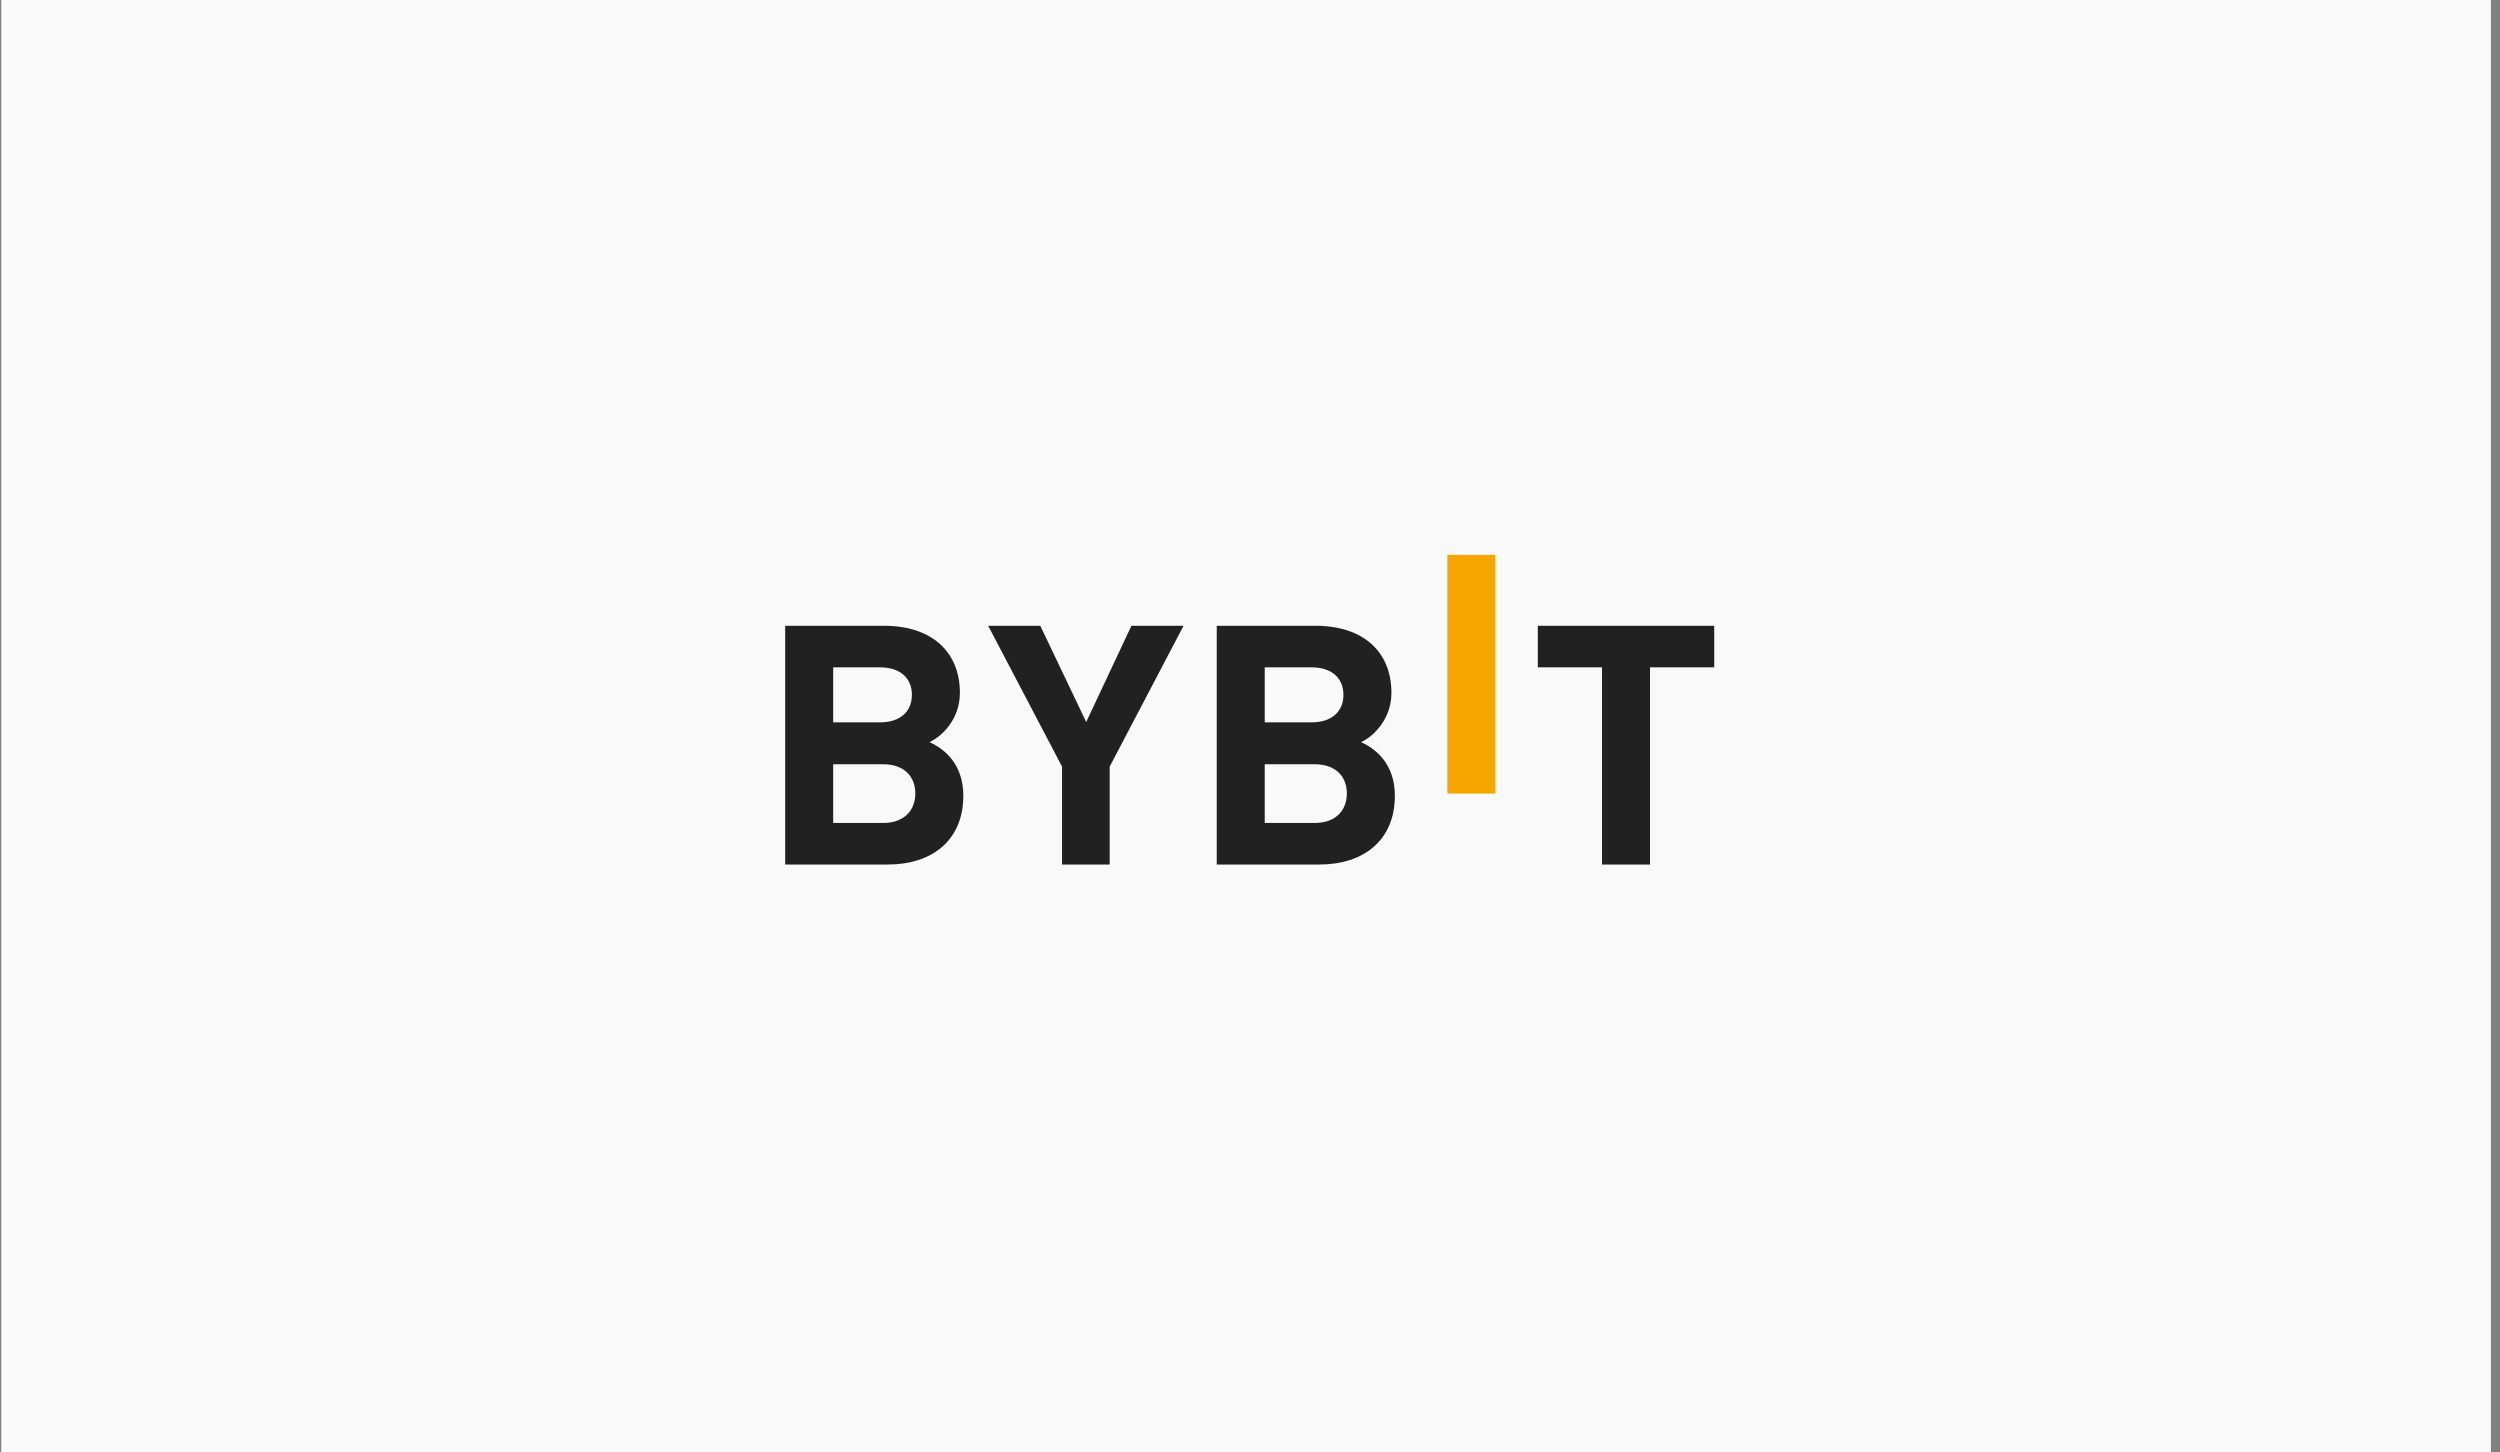 <svg width="241" height="140" viewBox="0 0 241 140" fill="none" xmlns="http://www.w3.org/2000/svg">
<rect x="0" y="0" width="241" height="140" fill="#808080" stroke="none"/>
<rect width="240" height="140" transform="translate(0.122)" fill="#F9F9F9"/>
<g clip-path="url(#clip0_3395_25538)">
<path d="M139.524 76.503V53.488H144.151V76.503H139.524Z" fill="#F7A600"/>
<path d="M85.61 83.339H75.692V60.324H85.211C89.837 60.324 92.533 62.845 92.533 66.789C92.533 69.342 90.802 70.992 89.603 71.541C91.034 72.187 92.864 73.641 92.864 76.714C92.864 81.011 89.837 83.339 85.61 83.339ZM84.845 64.333H80.319V69.634H84.845C86.808 69.634 87.907 68.567 87.907 66.983C87.907 65.4 86.808 64.333 84.845 64.333ZM85.144 73.675H80.319V79.332H85.144C87.241 79.332 88.238 78.04 88.238 76.487C88.238 74.936 87.239 73.675 85.144 73.675Z" fill="#212121"/>
<path d="M106.974 73.9V83.339H102.381V73.9L95.259 60.324H100.284L104.71 69.601L109.07 60.324H114.095L106.974 73.9Z" fill="#212121"/>
<path d="M127.21 83.339H117.293V60.324H126.811C131.437 60.324 134.133 62.845 134.133 66.789C134.133 69.342 132.402 70.992 131.203 71.541C132.634 72.187 134.465 73.641 134.465 76.714C134.465 81.011 131.437 83.339 127.21 83.339ZM126.445 64.333H121.919V69.634H126.445C128.408 69.634 129.507 68.567 129.507 66.983C129.507 65.4 128.408 64.333 126.445 64.333ZM126.744 73.675H121.919V79.332H126.744C128.841 79.332 129.838 78.04 129.838 76.487C129.838 74.936 128.841 73.675 126.744 73.675Z" fill="#212121"/>
<path d="M159.06 64.333V83.341H154.434V64.333H148.244V60.324H165.251V64.333H159.06Z" fill="#212121"/>
</g>
<defs>
<clipPath id="clip0_3395_25538">
<rect width="89.559" height="35" fill="white" transform="translate(75.692 50.4)"/>
</clipPath>
</defs>
</svg>
